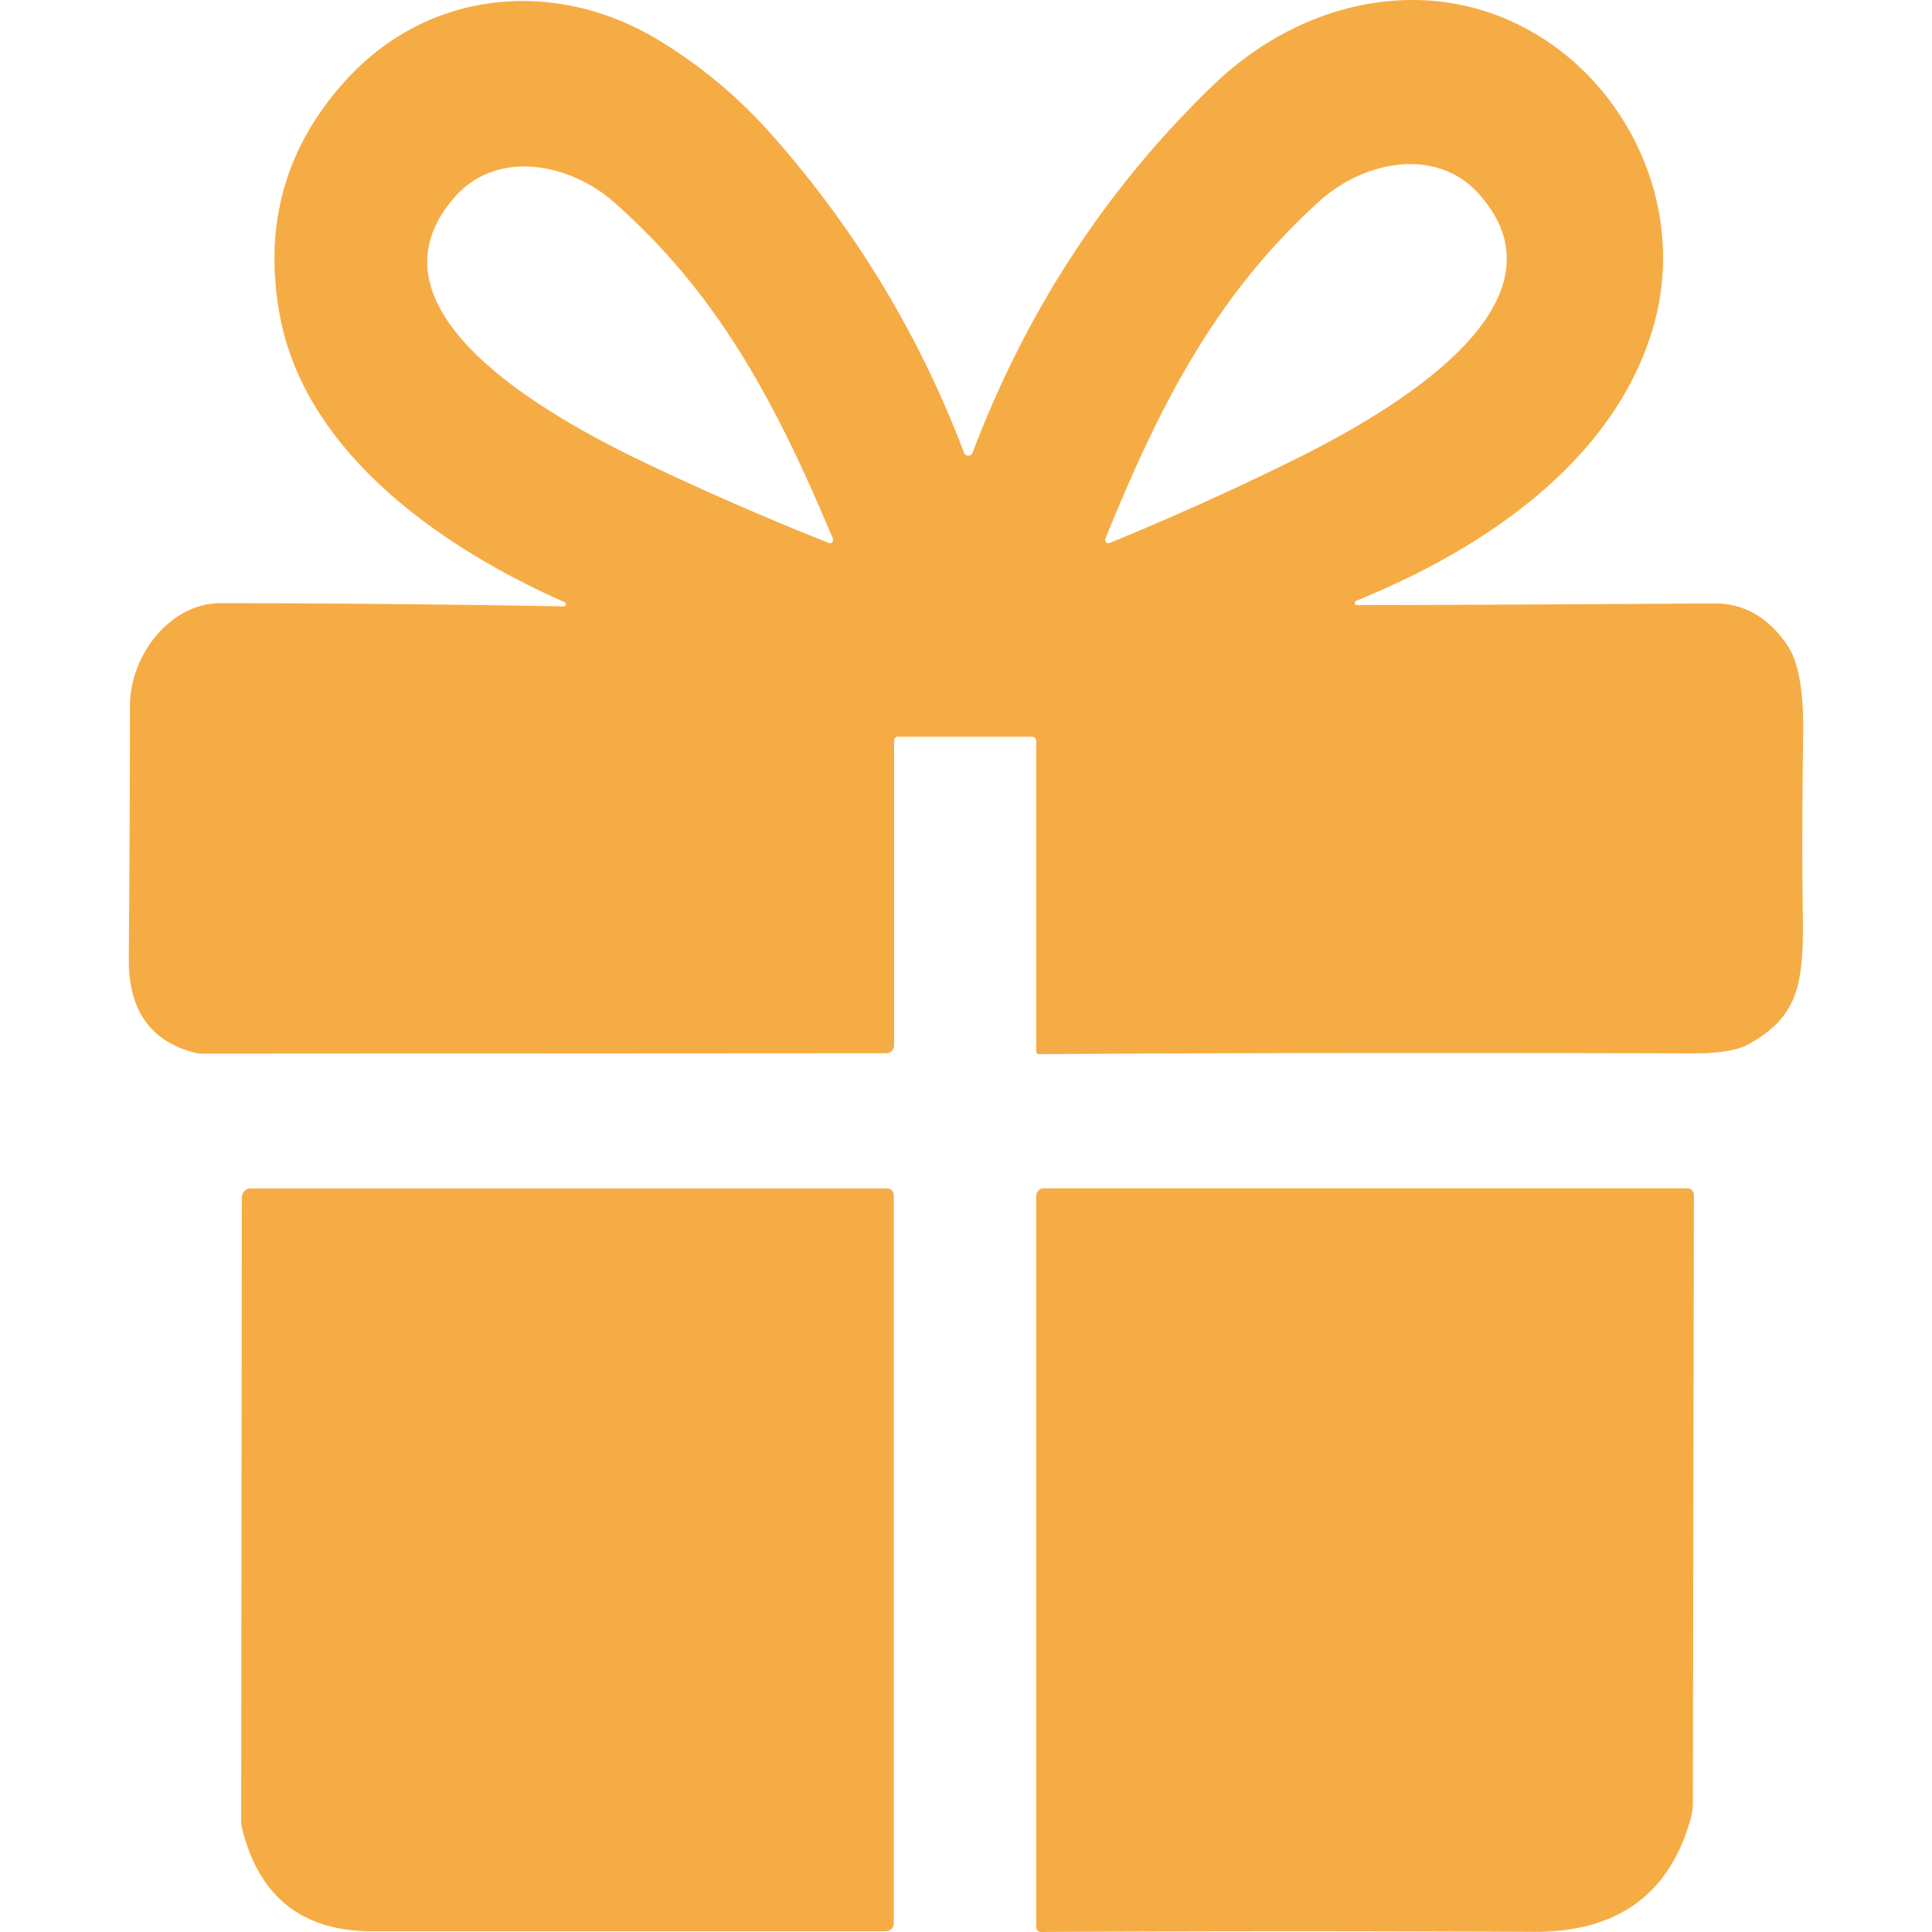 <svg xmlns="http://www.w3.org/2000/svg" fill="none" viewBox="0 0 30 30"><path d="M21.058 9.33a.033.033 0 0 0-.018.015.036.036 0 0 0-.003.024.035.035 0 0 0 .012.02.031.031 0 0 0 .021.007c.774 0 2.624-.008 5.551-.026.454-.003.83.211 1.128.642.176.254.26.71.25 1.365-.014 1.12-.016 2.066-.005 2.838.014 1.049-.06 1.578-.863 2.01-.169.09-.459.134-.871.132-3.96-.011-7.335-.007-10.129.012a.04.04 0 0 1-.029-.013.045.045 0 0 1-.012-.031v-4.817a.07.07 0 0 0-.019-.048.063.063 0 0 0-.045-.02H13.94a.054.054 0 0 0-.04.017.06.06 0 0 0-.016.041v4.73a.131.131 0 0 1-.035.09.116.116 0 0 1-.085.037L3.1 16.361a.141.141 0 0 1-.032-.004C2.35 16.19 1.994 15.7 2 14.891c.01-1.324.017-2.634.018-3.932 0-.77.611-1.591 1.403-1.593a313.08 313.08 0 0 1 5.33.05.03.03 0 0 0 .023-.008.036.036 0 0 0 .008-.044.033.033 0 0 0-.018-.015c-1.81-.798-4.013-2.262-4.419-4.45-.257-1.4.083-2.615 1.021-3.648C6.673-.19 8.67-.342 10.266.647a7.589 7.589 0 0 1 1.695 1.42 15.88 15.88 0 0 1 3.008 4.962.075.075 0 0 0 .027.034.068.068 0 0 0 .08 0 .075.075 0 0 0 .026-.034c.842-2.217 2.089-4.12 3.74-5.71 1.38-1.331 3.35-1.749 4.962-.816 1.541.89 2.408 2.817 1.85 4.634-.64 2.091-2.693 3.42-4.597 4.193Zm-8.127-.972c-.858-2.038-1.744-3.764-3.401-5.222-.687-.602-1.815-.826-2.473-.072-1.655 1.895 2.008 3.674 3.136 4.206.889.419 1.78.805 2.674 1.16a.048.048 0 0 0 .056-.013.055.055 0 0 0 .008-.06Zm4.234.004a.056.056 0 0 0 .01.057.05.05 0 0 0 .025.015c.01.003.02.002.029-.002a45.01 45.01 0 0 0 2.655-1.189c1.119-.543 4.751-2.362 3.081-4.23-.665-.745-1.787-.507-2.465.1-1.637 1.476-2.503 3.205-3.335 5.249Zm-3.286 10.2v11.297a.133.133 0 0 1-.036.092.118.118 0 0 1-.086.038H5.75c-1.066-.01-1.73-.542-1.99-1.595a.446.446 0 0 1-.015-.112l.01-9.682a.15.15 0 0 1 .04-.104.134.134 0 0 1 .098-.042h9.882a.1.1 0 0 1 .073.031c.01.01.018.022.023.035a.112.112 0 0 1 .008.042Zm2.211 11.36V18.577c0-.033.012-.065.035-.089a.114.114 0 0 1 .083-.036h9.995c.026 0 .052.01.07.03a.11.11 0 0 1 .03.076l-.016 9.44a.964.964 0 0 1-.034.24c-.328 1.181-1.144 1.768-2.448 1.76-2.704-.014-5.25-.013-7.64.002a.074.074 0 0 1-.053-.023.08.08 0 0 1-.022-.055Z" fill="#F6AC45"/></svg>